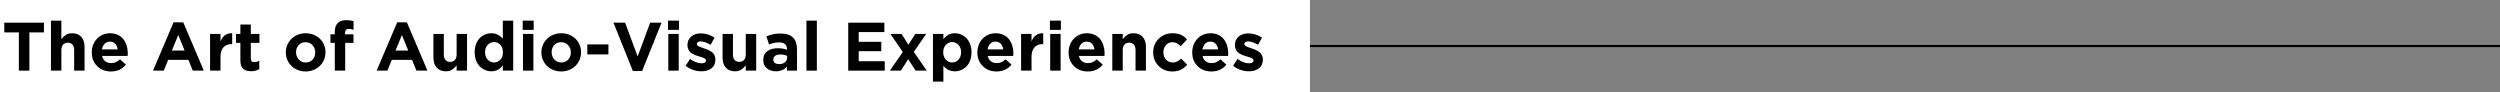 <?xml version="1.0" encoding="UTF-8"?>
<svg width="1168px" height="43px" viewBox="0 0 1168 43" version="1.1" xmlns="http://www.w3.org/2000/svg" xmlns:xlink="http://www.w3.org/1999/xlink">
    <rect x="0" y="0" width="1168" height="43" fill="#808080" stroke="none"/>
    <title>line-p-6-4</title>
    <g id="works" stroke="none" stroke-width="1" fill="none" fill-rule="evenodd">
        <g id="artistic-lifestyle-innovation" transform="translate(-210, -4242)">
            <g id="line-p-6-4" transform="translate(210, 4242)">
                <rect id="line" fill="#000000" fill-rule="nonzero" x="0" y="21" width="1168" height="1"></rect>
                <g id="编组-14">
                    <rect id="矩形" fill="#FFFFFF" x="0" y="0" width="612" height="43"></rect>
                    <g id="The-Art-of-Audio-Vis" transform="translate(2, 9.422)" fill="#000000" fill-rule="nonzero">
                        <polygon id="路径" points="0 5.719 0 1.172 18.535 1.172 18.535 5.719 11.727 5.719 11.727 23.578 6.808 23.578 6.808 5.719"></polygon>
                        <path d="M21.799,23.578 L21.799,0.219 L26.67,0.219 L26.67,8.859 C27.337,8.005 28.058,7.333 28.833,6.844 C29.609,6.354 30.559,6.109 31.683,6.109 C33.515,6.109 34.944,6.674 35.969,7.805 C36.995,8.935 37.507,10.49 37.507,12.469 L37.507,23.578 L32.651,23.578 L32.651,14.016 C32.651,12.88 32.393,12.013 31.878,11.414 C31.363,10.815 30.637,10.516 29.7,10.516 C28.752,10.516 28.011,10.815 27.475,11.414 C26.939,12.013 26.67,12.88 26.67,14.016 L26.67,23.578 L21.799,23.578 Z" id="路径"></path>
                        <path d="M40.88,15.094 L40.88,15.031 C40.88,13.406 41.237,11.917 41.95,10.562 C42.663,9.208 43.67,8.128 44.971,7.32 C46.273,6.513 47.735,6.109 49.359,6.109 C50.744,6.109 51.98,6.365 53.068,6.875 C54.156,7.385 55.03,8.078 55.691,8.953 C56.352,9.828 56.852,10.815 57.19,11.914 C57.528,13.013 57.698,14.182 57.698,15.422 C57.698,15.672 57.677,16.099 57.635,16.703 L45.705,16.703 C45.945,17.797 46.431,18.63 47.165,19.203 C47.899,19.776 48.813,20.062 49.906,20.062 C50.718,20.062 51.444,19.924 52.084,19.648 C52.724,19.372 53.383,18.922 54.059,18.297 L56.839,20.766 C55.121,22.901 52.784,23.969 49.828,23.969 C47.236,23.969 45.096,23.141 43.41,21.484 C41.723,19.828 40.88,17.698 40.88,15.094 Z M45.643,13.656 L52.966,13.656 C52.82,12.542 52.433,11.656 51.803,11 C51.173,10.344 50.359,10.016 49.359,10.016 C48.37,10.016 47.553,10.341 46.908,10.992 C46.262,11.643 45.841,12.531 45.643,13.656 Z" id="形状"></path>
                        <path d="M69.487,23.578 L79.09,1.016 L83.619,1.016 L93.222,23.578 L88.069,23.578 L86.023,18.547 L76.561,18.547 L74.515,23.578 L69.487,23.578 Z M78.309,14.203 L84.259,14.203 L81.292,6.938 L78.309,14.203 Z" id="形状"></path>
                        <path d="M96.142,23.578 L96.142,6.422 L101.014,6.422 L101.014,9.875 C102.055,7.365 103.772,6.109 106.167,6.109 C106.271,6.109 106.375,6.109 106.479,6.109 L106.479,11.188 L106.214,11.188 C104.558,11.188 103.278,11.693 102.372,12.703 C101.467,13.714 101.014,15.224 101.014,17.234 L101.014,23.578 L96.142,23.578 Z" id="路径"></path>
                        <path d="M108.259,10.594 L108.259,6.422 L110.305,6.422 L110.305,2.047 L115.177,2.047 L115.177,6.422 L119.205,6.422 L119.205,10.594 L115.177,10.594 L115.177,17.922 C115.177,18.484 115.301,18.901 115.551,19.172 C115.801,19.443 116.197,19.578 116.738,19.578 C117.612,19.578 118.414,19.375 119.143,18.969 L119.143,22.875 C118.029,23.531 116.748,23.859 115.301,23.859 C113.698,23.859 112.465,23.471 111.601,22.695 C110.737,21.919 110.305,20.594 110.305,18.719 L110.305,10.594 L108.259,10.594 Z" id="路径"></path>
                        <path d="M131.525,15.094 L131.525,15.031 C131.525,13.812 131.762,12.656 132.236,11.562 C132.71,10.469 133.355,9.521 134.172,8.719 C134.989,7.917 135.976,7.281 137.131,6.812 C138.287,6.344 139.52,6.109 140.832,6.109 C142.571,6.109 144.148,6.503 145.563,7.289 C146.979,8.076 148.085,9.146 148.882,10.5 C149.678,11.854 150.076,13.344 150.076,14.969 L150.076,15.031 C150.076,16.656 149.675,18.151 148.874,19.516 C148.072,20.88 146.958,21.964 145.532,22.766 C144.106,23.568 142.518,23.969 140.77,23.969 C139.031,23.969 137.454,23.573 136.038,22.781 C134.622,21.99 133.516,20.917 132.72,19.562 C131.924,18.208 131.525,16.719 131.525,15.094 Z M136.319,15.031 C136.319,16.333 136.744,17.448 137.592,18.375 C138.44,19.302 139.52,19.766 140.832,19.766 C142.175,19.766 143.252,19.315 144.064,18.414 C144.876,17.513 145.282,16.406 145.282,15.094 L145.282,15.031 C145.282,13.729 144.858,12.615 144.01,11.688 C143.161,10.76 142.081,10.297 140.77,10.297 C139.427,10.297 138.349,10.747 137.537,11.648 C136.725,12.549 136.319,13.656 136.319,14.969 L136.319,15.031 Z" id="形状"></path>
                        <path d="M152.387,10.594 L152.387,6.594 L154.417,6.594 L154.417,5.5 C154.417,3.646 154.875,2.26 155.791,1.344 C156.687,0.448 157.993,0 159.711,0 C161.033,0 162.188,0.156 163.177,0.469 L163.177,4.5 C162.417,4.229 161.678,4.094 160.96,4.094 C159.794,4.094 159.211,4.714 159.211,5.953 L159.211,6.625 L163.146,6.625 L163.146,10.594 L159.273,10.594 L159.273,23.578 L154.417,23.578 L154.417,10.594 L152.387,10.594 Z" id="路径"></path>
                        <path d="M173.967,23.578 L183.57,1.016 L188.099,1.016 L197.702,23.578 L192.549,23.578 L190.504,18.547 L181.041,18.547 L178.995,23.578 L173.967,23.578 Z M182.79,14.203 L188.739,14.203 L185.772,6.938 L182.79,14.203 Z" id="形状"></path>
                        <path d="M200.497,17.531 L200.497,6.422 L205.353,6.422 L205.353,16 C205.353,17.135 205.611,18 206.126,18.594 C206.642,19.188 207.368,19.484 208.305,19.484 C209.252,19.484 209.994,19.185 210.53,18.586 C211.066,17.987 211.334,17.125 211.334,16 L211.334,6.422 L216.206,6.422 L216.206,23.578 L211.334,23.578 L211.334,21.141 C210.668,21.995 209.947,22.667 209.171,23.156 C208.396,23.646 207.446,23.891 206.322,23.891 C204.489,23.891 203.061,23.326 202.035,22.195 C201.01,21.065 200.497,19.51 200.497,17.531 Z" id="路径"></path>
                        <path d="M219.766,15.031 L219.766,14.969 C219.766,13.583 219.982,12.32 220.414,11.18 C220.846,10.039 221.426,9.104 222.155,8.375 C222.884,7.646 223.711,7.086 224.638,6.695 C225.564,6.305 226.543,6.109 227.574,6.109 C229.697,6.109 231.477,6.964 232.914,8.672 L232.914,0.219 L237.77,0.219 L237.77,23.578 L232.914,23.578 L232.914,21.109 C231.529,22.964 229.749,23.891 227.574,23.891 C226.564,23.891 225.596,23.695 224.669,23.305 C223.743,22.914 222.913,22.354 222.179,21.625 C221.445,20.896 220.859,19.961 220.422,18.82 C219.985,17.68 219.766,16.417 219.766,15.031 Z M224.622,15.031 C224.622,16.417 225.031,17.552 225.848,18.438 C226.665,19.323 227.657,19.766 228.823,19.766 C229.978,19.766 230.959,19.326 231.766,18.445 C232.573,17.565 232.976,16.427 232.976,15.031 L232.976,14.969 C232.976,13.573 232.573,12.435 231.766,11.555 C230.959,10.674 229.978,10.234 228.823,10.234 C227.657,10.234 226.665,10.674 225.848,11.555 C225.031,12.435 224.622,13.573 224.622,14.969 L224.622,15.031 Z" id="形状"></path>
                        <path d="M242.205,4.531 L242.205,0.219 L247.327,0.219 L247.327,4.531 L242.205,4.531 Z M242.345,23.578 L242.345,6.422 L247.202,6.422 L247.202,23.578 L242.345,23.578 Z" id="形状"></path>
                        <path d="M250.934,15.094 L250.934,15.031 C250.934,13.812 251.171,12.656 251.644,11.562 C252.118,10.469 252.763,9.521 253.58,8.719 C254.398,7.917 255.384,7.281 256.54,6.812 C257.695,6.344 258.929,6.109 260.24,6.109 C261.979,6.109 263.556,6.503 264.972,7.289 C266.387,8.076 267.493,9.146 268.29,10.5 C269.086,11.854 269.484,13.344 269.484,14.969 L269.484,15.031 C269.484,16.656 269.084,18.151 268.282,19.516 C267.48,20.88 266.367,21.964 264.94,22.766 C263.514,23.568 261.927,23.969 260.178,23.969 C258.439,23.969 256.862,23.573 255.446,22.781 C254.031,21.99 252.925,20.917 252.128,19.562 C251.332,18.208 250.934,16.719 250.934,15.094 Z M255.728,15.031 C255.728,16.333 256.152,17.448 257,18.375 C257.849,19.302 258.929,19.766 260.24,19.766 C261.583,19.766 262.661,19.315 263.473,18.414 C264.285,17.513 264.691,16.406 264.691,15.094 L264.691,15.031 C264.691,13.729 264.266,12.615 263.418,11.688 C262.57,10.76 261.489,10.297 260.178,10.297 C258.835,10.297 257.757,10.747 256.946,11.648 C256.134,12.549 255.728,13.656 255.728,14.969 L255.728,15.031 Z" id="形状"></path>
                        <polygon id="路径" points="272.404 16 272.404 11.328 282.257 11.328 282.257 16"></polygon>
                        <polygon id="路径" points="284.615 1.172 290.049 1.172 295.905 16.953 301.761 1.172 307.07 1.172 298.013 23.734 293.672 23.734"></polygon>
                        <path d="M310.099,4.531 L310.099,0.219 L315.221,0.219 L315.221,4.531 L310.099,4.531 Z M310.24,23.578 L310.24,6.422 L315.096,6.422 L315.096,23.578 L310.24,23.578 Z" id="形状"></path>
                        <path d="M318.313,21.312 L320.389,18.109 C322.274,19.474 324.075,20.156 325.792,20.156 C326.479,20.156 326.995,20.042 327.338,19.812 C327.682,19.583 327.853,19.271 327.853,18.875 L327.853,18.812 C327.853,18.698 327.835,18.589 327.799,18.484 C327.762,18.38 327.702,18.284 327.619,18.195 C327.536,18.107 327.45,18.026 327.362,17.953 C327.273,17.88 327.148,17.807 326.987,17.734 C326.825,17.661 326.682,17.599 326.557,17.547 C326.432,17.495 326.263,17.432 326.05,17.359 C325.836,17.286 325.657,17.229 325.511,17.188 C325.365,17.146 325.165,17.086 324.91,17.008 C324.655,16.93 324.449,16.87 324.293,16.828 C323.731,16.661 323.242,16.497 322.825,16.336 C322.409,16.174 321.959,15.951 321.475,15.664 C320.991,15.378 320.592,15.062 320.28,14.719 C319.968,14.375 319.708,13.94 319.499,13.414 C319.291,12.888 319.187,12.307 319.187,11.672 L319.187,11.609 C319.187,9.922 319.783,8.594 320.975,7.625 C322.167,6.656 323.658,6.172 325.449,6.172 C326.531,6.172 327.637,6.346 328.767,6.695 C329.896,7.044 330.924,7.531 331.851,8.156 L329.993,11.516 C328.161,10.453 326.615,9.922 325.355,9.922 C324.782,9.922 324.34,10.031 324.028,10.25 C323.715,10.469 323.559,10.75 323.559,11.094 L323.559,11.156 C323.559,11.427 323.708,11.68 324.004,11.914 C324.301,12.148 324.629,12.336 324.988,12.477 C325.347,12.617 325.86,12.802 326.526,13.031 C326.599,13.052 326.656,13.07 326.698,13.086 C326.74,13.102 326.794,13.12 326.862,13.141 C326.93,13.161 326.989,13.182 327.041,13.203 C327.614,13.391 328.106,13.568 328.517,13.734 C328.928,13.901 329.386,14.133 329.891,14.43 C330.396,14.727 330.802,15.042 331.109,15.375 C331.416,15.708 331.679,16.128 331.898,16.633 C332.116,17.138 332.226,17.693 332.226,18.297 L332.226,18.359 C332.226,20.182 331.622,21.56 330.414,22.492 C329.207,23.424 327.624,23.891 325.667,23.891 C324.408,23.891 323.14,23.677 321.865,23.25 C320.59,22.823 319.406,22.177 318.313,21.312 Z" id="路径"></path>
                        <path d="M335.583,17.531 L335.583,6.422 L340.439,6.422 L340.439,16 C340.439,17.135 340.697,18 341.212,18.594 C341.727,19.188 342.453,19.484 343.39,19.484 C344.338,19.484 345.079,19.185 345.616,18.586 C346.152,17.987 346.42,17.125 346.42,16 L346.42,6.422 L351.292,6.422 L351.292,23.578 L346.42,23.578 L346.42,21.141 C345.753,21.995 345.033,22.667 344.257,23.156 C343.481,23.646 342.532,23.891 341.407,23.891 C339.575,23.891 338.146,23.326 337.121,22.195 C336.096,21.065 335.583,19.51 335.583,17.531 Z" id="路径"></path>
                        <path d="M354.602,18.656 L354.602,18.594 C354.602,16.781 355.224,15.414 356.468,14.492 C357.712,13.57 359.391,13.109 361.504,13.109 C362.94,13.109 364.335,13.344 365.689,13.812 L365.689,13.531 C365.689,12.51 365.379,11.732 364.76,11.195 C364.14,10.659 363.227,10.391 362.019,10.391 C360.551,10.391 358.974,10.703 357.288,11.328 L356.07,7.609 C357.111,7.151 358.141,6.807 359.162,6.578 C360.182,6.349 361.368,6.234 362.722,6.234 C365.303,6.234 367.235,6.875 368.515,8.156 C369.743,9.385 370.358,11.208 370.358,13.625 L370.358,23.578 L365.657,23.578 L365.657,21.719 C364.346,23.167 362.623,23.891 360.489,23.891 C358.802,23.891 357.4,23.427 356.281,22.5 C355.162,21.573 354.602,20.292 354.602,18.656 Z M359.302,18.453 C359.302,19.099 359.547,19.607 360.036,19.977 C360.525,20.346 361.165,20.531 361.957,20.531 C363.081,20.531 363.994,20.253 364.697,19.695 C365.4,19.138 365.751,18.417 365.751,17.531 L365.751,16.672 C364.845,16.245 363.815,16.031 362.659,16.031 C361.608,16.031 360.786,16.234 360.192,16.641 C359.599,17.047 359.302,17.63 359.302,18.391 L359.302,18.453 Z" id="形状"></path>
                        <polygon id="路径" points="374.777 23.578 374.777 0.219 379.633 0.219 379.633 23.578"></polygon>
                        <polygon id="路径" points="394.295 23.578 394.295 1.172 411.175 1.172 411.175 5.562 399.183 5.562 399.183 10.109 409.739 10.109 409.739 14.484 399.183 14.484 399.183 19.188 411.347 19.188 411.347 23.578"></polygon>
                        <polygon id="路径" points="413.767 23.578 419.779 14.875 413.986 6.422 419.201 6.422 422.402 11.453 425.635 6.422 430.725 6.422 424.932 14.812 430.975 23.578 425.76 23.578 422.309 18.234 418.858 23.578"></polygon>
                        <path d="M433.88,28.703 L433.88,6.422 L438.751,6.422 L438.751,8.891 C440.136,7.036 441.916,6.109 444.092,6.109 C445.102,6.109 446.07,6.305 446.996,6.695 C447.923,7.086 448.75,7.646 449.479,8.375 C450.208,9.104 450.791,10.039 451.228,11.18 C451.665,12.32 451.884,13.583 451.884,14.969 L451.884,15.031 C451.884,16.417 451.67,17.68 451.243,18.82 C450.817,19.961 450.239,20.896 449.51,21.625 C448.781,22.354 447.954,22.914 447.027,23.305 C446.101,23.695 445.122,23.891 444.092,23.891 C441.958,23.891 440.178,23.042 438.751,21.344 L438.751,28.703 L433.88,28.703 Z M438.673,15.031 C438.673,16.427 439.079,17.565 439.891,18.445 C440.703,19.326 441.687,19.766 442.843,19.766 C444.008,19.766 444.997,19.328 445.809,18.453 C446.621,17.578 447.027,16.438 447.027,15.031 L447.027,14.969 C447.027,13.583 446.621,12.448 445.809,11.562 C444.997,10.677 444.008,10.234 442.843,10.234 C441.687,10.234 440.703,10.674 439.891,11.555 C439.079,12.435 438.673,13.573 438.673,14.969 L438.673,15.031 Z" id="形状"></path>
                        <path d="M454.632,15.094 L454.632,15.031 C454.632,13.406 454.988,11.917 455.702,10.562 C456.415,9.208 457.422,8.128 458.723,7.32 C460.024,6.513 461.487,6.109 463.111,6.109 C464.495,6.109 465.732,6.365 466.819,6.875 C467.907,7.385 468.782,8.078 469.443,8.953 C470.104,9.828 470.604,10.815 470.942,11.914 C471.28,13.013 471.449,14.182 471.449,15.422 C471.449,15.672 471.429,16.099 471.387,16.703 L459.457,16.703 C459.696,17.797 460.183,18.63 460.917,19.203 C461.651,19.776 462.564,20.062 463.657,20.062 C464.469,20.062 465.196,19.924 465.836,19.648 C466.476,19.372 467.134,18.922 467.811,18.297 L470.591,20.766 C468.873,22.901 466.536,23.969 463.579,23.969 C460.987,23.969 458.848,23.141 457.162,21.484 C455.475,19.828 454.632,17.698 454.632,15.094 Z M459.395,13.656 L466.718,13.656 C466.572,12.542 466.184,11.656 465.555,11 C464.925,10.344 464.11,10.016 463.111,10.016 C462.122,10.016 461.305,10.341 460.659,10.992 C460.014,11.643 459.592,12.531 459.395,13.656 Z" id="形状"></path>
                        <path d="M475.056,23.578 L475.056,6.422 L479.928,6.422 L479.928,9.875 C480.969,7.365 482.687,6.109 485.081,6.109 C485.185,6.109 485.289,6.109 485.394,6.109 L485.394,11.188 L485.128,11.188 C483.473,11.188 482.192,11.693 481.287,12.703 C480.381,13.714 479.928,15.224 479.928,17.234 L479.928,23.578 L475.056,23.578 Z" id="路径"></path>
                        <path d="M488.517,4.531 L488.517,0.219 L493.638,0.219 L493.638,4.531 L488.517,4.531 Z M488.657,23.578 L488.657,6.422 L493.513,6.422 L493.513,23.578 L488.657,23.578 Z" id="形状"></path>
                        <path d="M497.245,15.094 L497.245,15.031 C497.245,13.406 497.602,11.917 498.315,10.562 C499.028,9.208 500.035,8.128 501.337,7.32 C502.638,6.513 504.1,6.109 505.724,6.109 C507.109,6.109 508.345,6.365 509.433,6.875 C510.521,7.385 511.395,8.078 512.056,8.953 C512.717,9.828 513.217,10.815 513.555,11.914 C513.894,13.013 514.063,14.182 514.063,15.422 C514.063,15.672 514.042,16.099 514,16.703 L502.07,16.703 C502.31,17.797 502.797,18.63 503.53,19.203 C504.264,19.776 505.178,20.062 506.271,20.062 C507.083,20.062 507.809,19.924 508.449,19.648 C509.089,19.372 509.748,18.922 510.424,18.297 L513.204,20.766 C511.486,22.901 509.149,23.969 506.193,23.969 C503.601,23.969 501.461,23.141 499.775,21.484 C498.089,19.828 497.245,17.698 497.245,15.094 Z M502.008,13.656 L509.331,13.656 C509.186,12.542 508.798,11.656 508.168,11 C507.538,10.344 506.724,10.016 505.724,10.016 C504.735,10.016 503.918,10.341 503.273,10.992 C502.627,11.643 502.206,12.531 502.008,13.656 Z" id="形状"></path>
                        <path d="M517.67,23.578 L517.67,6.422 L522.542,6.422 L522.542,8.859 C523.208,8.005 523.929,7.333 524.704,6.844 C525.48,6.354 526.43,6.109 527.554,6.109 C529.386,6.109 530.815,6.674 531.841,7.805 C532.866,8.935 533.379,10.49 533.379,12.469 L533.379,23.578 L528.522,23.578 L528.522,14.016 C528.522,12.88 528.265,12.013 527.749,11.414 C527.234,10.815 526.508,10.516 525.571,10.516 C524.624,10.516 523.882,10.815 523.346,11.414 C522.81,12.013 522.542,12.88 522.542,14.016 L522.542,23.578 L517.67,23.578 Z" id="路径"></path>
                        <path d="M536.751,15.094 L536.751,15.031 C536.751,13.406 537.131,11.917 537.891,10.562 C538.651,9.208 539.723,8.128 541.108,7.32 C542.493,6.513 544.038,6.109 545.746,6.109 C547.297,6.109 548.614,6.352 549.696,6.836 C550.779,7.32 551.742,8.036 552.585,8.984 L549.603,12.188 C548.999,11.552 548.4,11.078 547.807,10.766 C547.214,10.453 546.511,10.297 545.699,10.297 C544.502,10.297 543.51,10.753 542.724,11.664 C541.938,12.576 541.545,13.677 541.545,14.969 L541.545,15.031 C541.545,16.375 541.946,17.5 542.748,18.406 C543.549,19.312 544.601,19.766 545.902,19.766 C546.672,19.766 547.359,19.615 547.963,19.312 C548.567,19.01 549.191,18.557 549.837,17.953 L552.679,20.828 C551.752,21.849 550.75,22.628 549.673,23.164 C548.595,23.701 547.26,23.969 545.668,23.969 C543.981,23.969 542.454,23.57 541.085,22.773 C539.716,21.977 538.651,20.901 537.891,19.547 C537.131,18.193 536.751,16.708 536.751,15.094 Z" id="路径"></path>
                        <path d="M555.005,15.094 L555.005,15.031 C555.005,13.406 555.362,11.917 556.075,10.562 C556.788,9.208 557.795,8.128 559.097,7.32 C560.398,6.513 561.86,6.109 563.484,6.109 C564.869,6.109 566.105,6.365 567.193,6.875 C568.281,7.385 569.155,8.078 569.816,8.953 C570.477,9.828 570.977,10.815 571.315,11.914 C571.654,13.013 571.823,14.182 571.823,15.422 C571.823,15.672 571.802,16.099 571.76,16.703 L559.83,16.703 C560.07,17.797 560.557,18.63 561.29,19.203 C562.024,19.776 562.938,20.062 564.031,20.062 C564.843,20.062 565.569,19.924 566.209,19.648 C566.849,19.372 567.508,18.922 568.185,18.297 L570.964,20.766 C569.246,22.901 566.909,23.969 563.953,23.969 C561.361,23.969 559.221,23.141 557.535,21.484 C555.849,19.828 555.005,17.698 555.005,15.094 Z M559.768,13.656 L567.091,13.656 C566.946,12.542 566.558,11.656 565.928,11 C565.298,10.344 564.484,10.016 563.484,10.016 C562.495,10.016 561.678,10.341 561.033,10.992 C560.387,11.643 559.966,12.531 559.768,13.656 Z" id="形状"></path>
                        <path d="M574.087,21.312 L576.164,18.109 C578.048,19.474 579.849,20.156 581.567,20.156 C582.254,20.156 582.769,20.042 583.112,19.812 C583.456,19.583 583.628,19.271 583.628,18.875 L583.628,18.812 C583.628,18.698 583.61,18.589 583.573,18.484 C583.537,18.38 583.477,18.284 583.394,18.195 C583.31,18.107 583.224,18.026 583.136,17.953 C583.047,17.88 582.923,17.807 582.761,17.734 C582.6,17.661 582.457,17.599 582.332,17.547 C582.207,17.495 582.038,17.432 581.824,17.359 C581.611,17.286 581.431,17.229 581.286,17.188 C581.14,17.146 580.939,17.086 580.684,17.008 C580.429,16.93 580.224,16.87 580.068,16.828 C579.505,16.661 579.016,16.497 578.6,16.336 C578.183,16.174 577.733,15.951 577.249,15.664 C576.765,15.378 576.367,15.062 576.054,14.719 C575.742,14.375 575.482,13.94 575.274,13.414 C575.066,12.888 574.961,12.307 574.961,11.672 L574.961,11.609 C574.961,9.922 575.557,8.594 576.749,7.625 C577.941,6.656 579.433,6.172 581.223,6.172 C582.306,6.172 583.412,6.346 584.541,6.695 C585.671,7.044 586.699,7.531 587.625,8.156 L585.767,11.516 C583.935,10.453 582.389,9.922 581.129,9.922 C580.557,9.922 580.114,10.031 579.802,10.25 C579.49,10.469 579.334,10.75 579.334,11.094 L579.334,11.156 C579.334,11.427 579.482,11.68 579.779,11.914 C580.075,12.148 580.403,12.336 580.762,12.477 C581.122,12.617 581.634,12.802 582.301,13.031 C582.373,13.052 582.431,13.07 582.472,13.086 C582.514,13.102 582.569,13.12 582.636,13.141 C582.704,13.161 582.764,13.182 582.816,13.203 C583.388,13.391 583.88,13.568 584.291,13.734 C584.703,13.901 585.161,14.133 585.666,14.43 C586.17,14.727 586.576,15.042 586.884,15.375 C587.191,15.708 587.453,16.128 587.672,16.633 C587.891,17.138 588,17.693 588,18.297 L588,18.359 C588,20.182 587.396,21.56 586.189,22.492 C584.981,23.424 583.399,23.891 581.442,23.891 C580.182,23.891 578.915,23.677 577.639,23.25 C576.364,22.823 575.18,22.177 574.087,21.312 Z" id="路径"></path>
                    </g>
                </g>
            </g>
        </g>
    </g>
</svg>